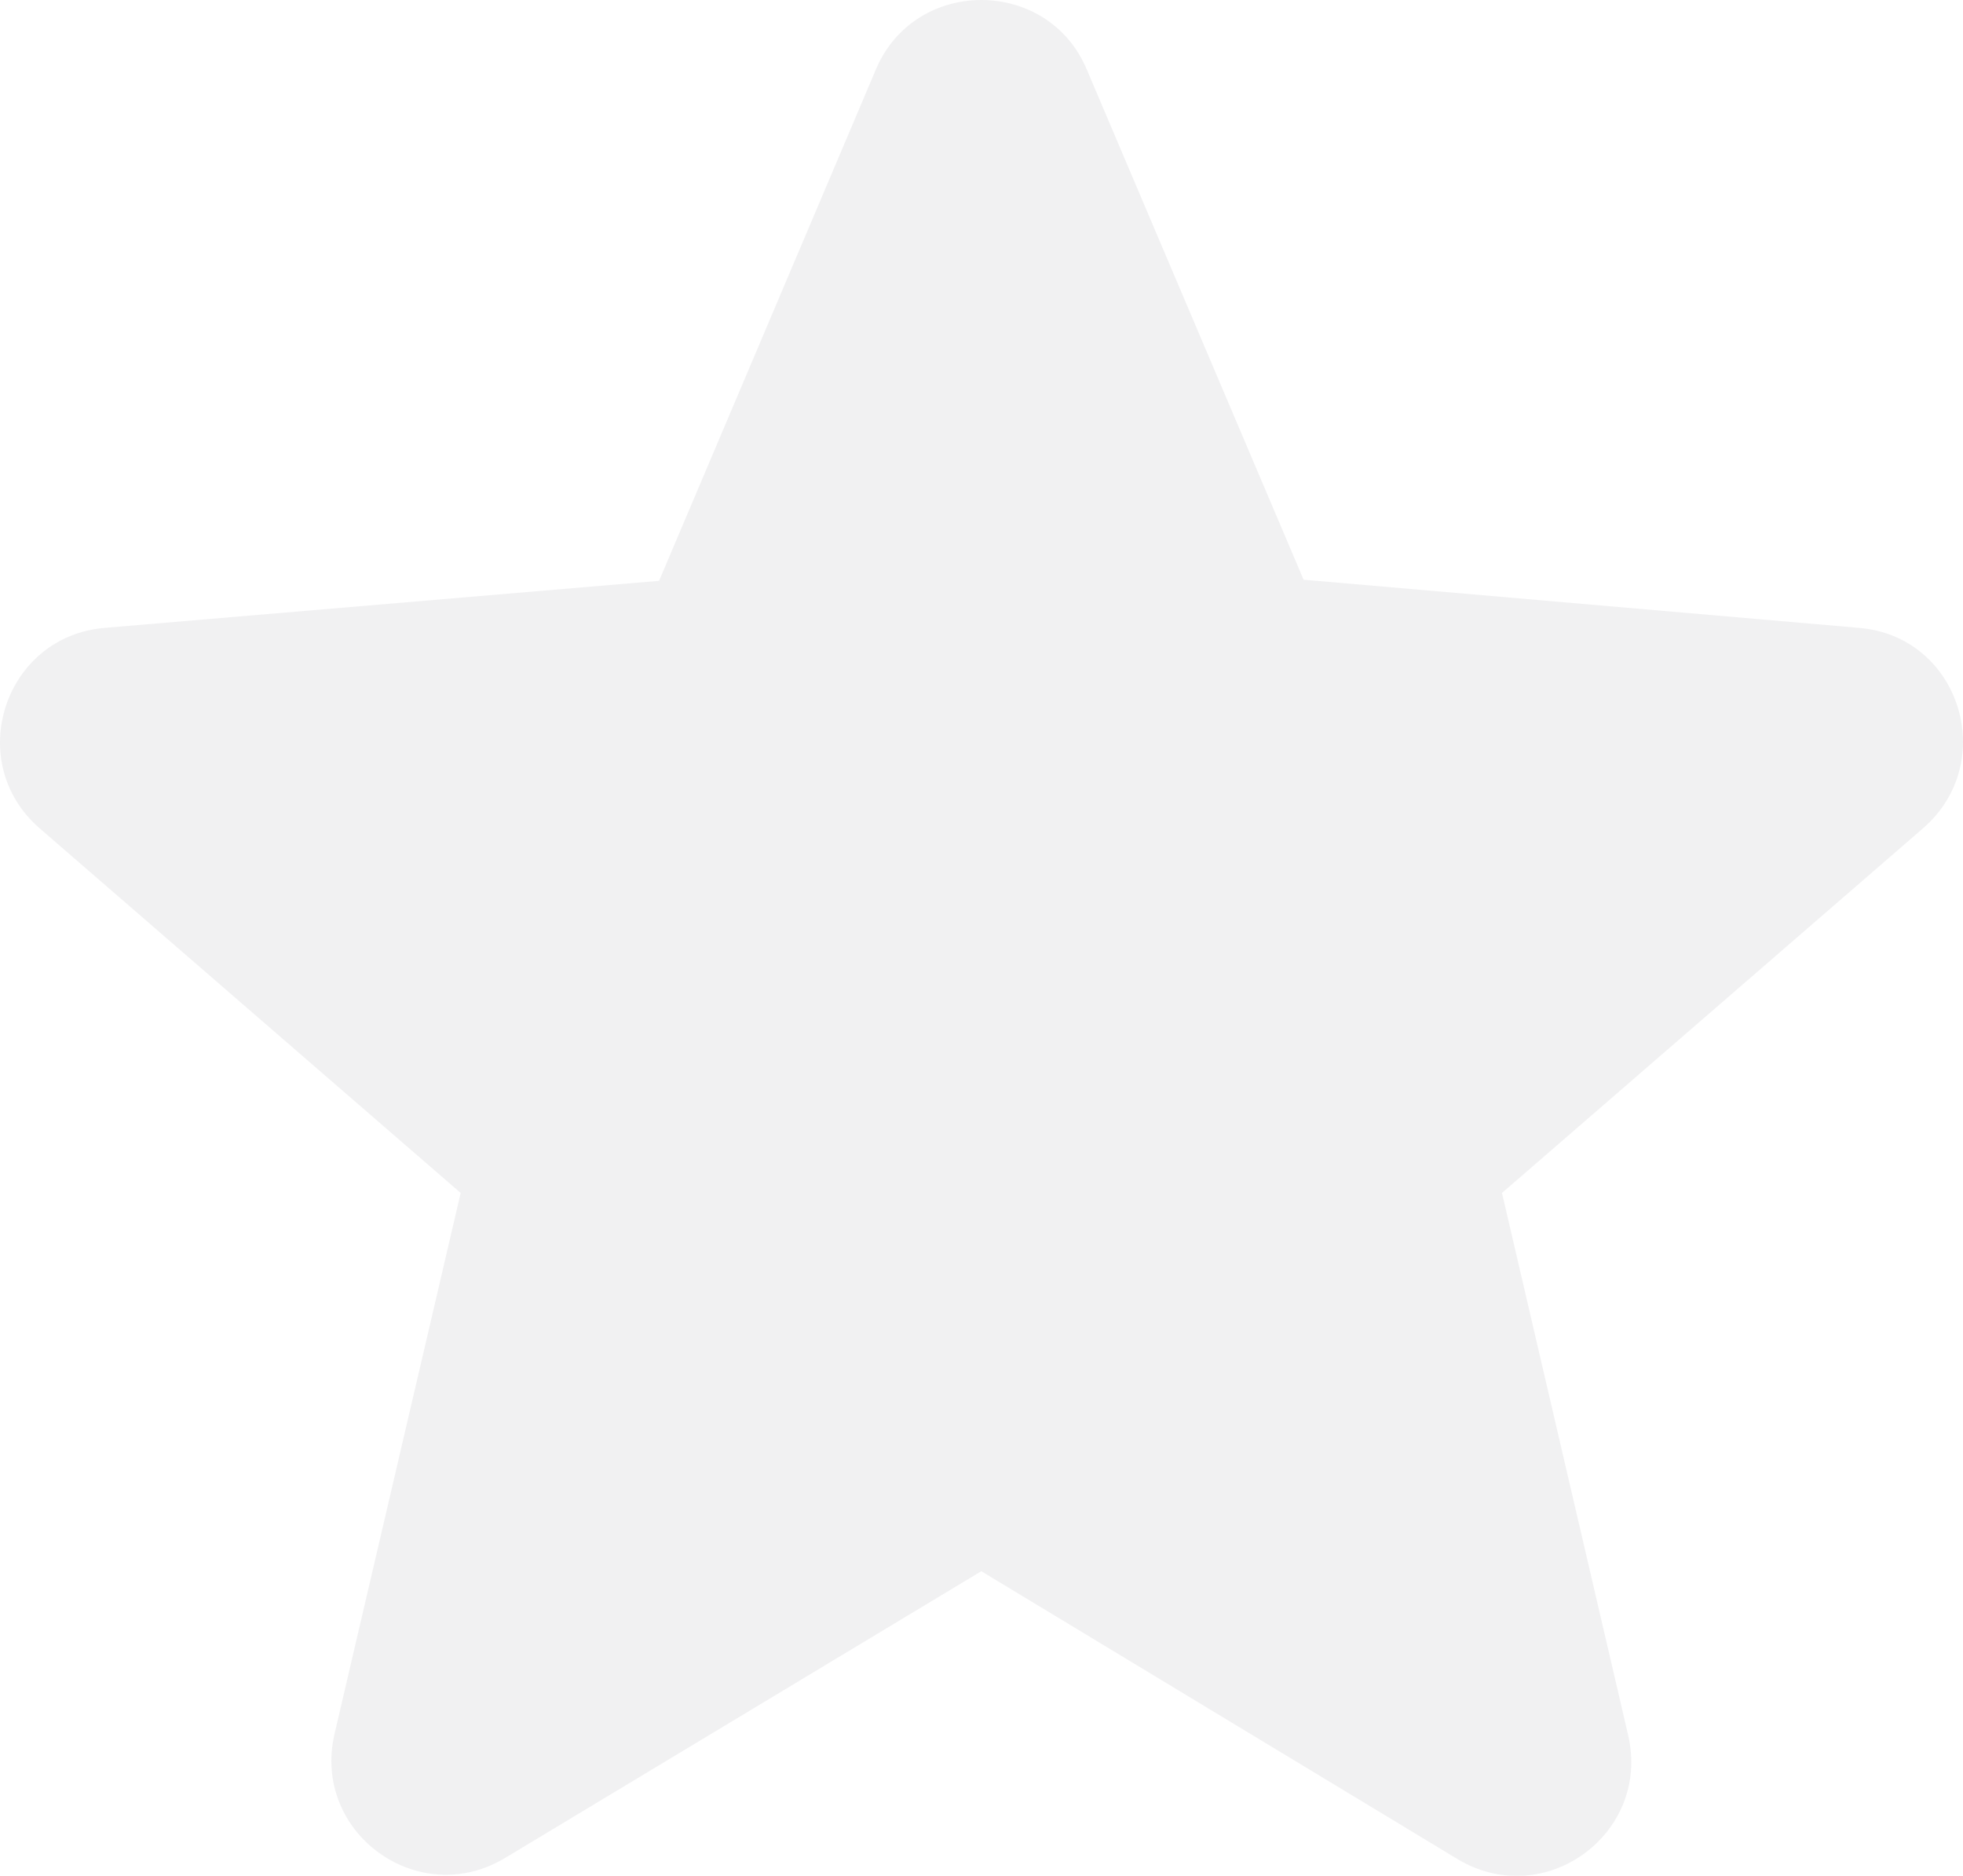 <?xml version="1.0" encoding="UTF-8"?> <svg xmlns="http://www.w3.org/2000/svg" xmlns:xlink="http://www.w3.org/1999/xlink" width="135px" height="129px" viewBox="0 0 135 129"> <!-- Generator: Sketch 64 (93537) - https://sketch.com --> <title>star_border-24px copy</title> <desc>Created with Sketch.</desc> <g id="Page-1" stroke="none" stroke-width="1" fill="none" fill-rule="evenodd" opacity="0.06"> <g id="star_border-24px-copy" transform="translate(-27, -28)"> <polygon id="Path" points="0 0 189 0 189 189 0 189"></polygon> <path d="M154.824,71.175 L116.651,67.865 L101.744,32.788 C99.063,26.404 89.914,26.404 87.232,32.788 L72.326,67.943 L34.232,71.175 C27.291,71.727 24.452,80.397 29.736,84.969 L58.682,110.035 L50.006,147.239 C48.429,154.018 55.763,159.378 61.758,155.752 L94.488,136.046 L127.219,155.831 C133.213,159.457 140.548,154.097 138.971,147.318 L130.295,110.035 L159.24,84.969 C164.525,80.397 161.764,71.727 154.824,71.175 L154.824,71.175 Z" id="Shape" fill="#141029" fill-rule="nonzero"></path> </g> </g> </svg> 